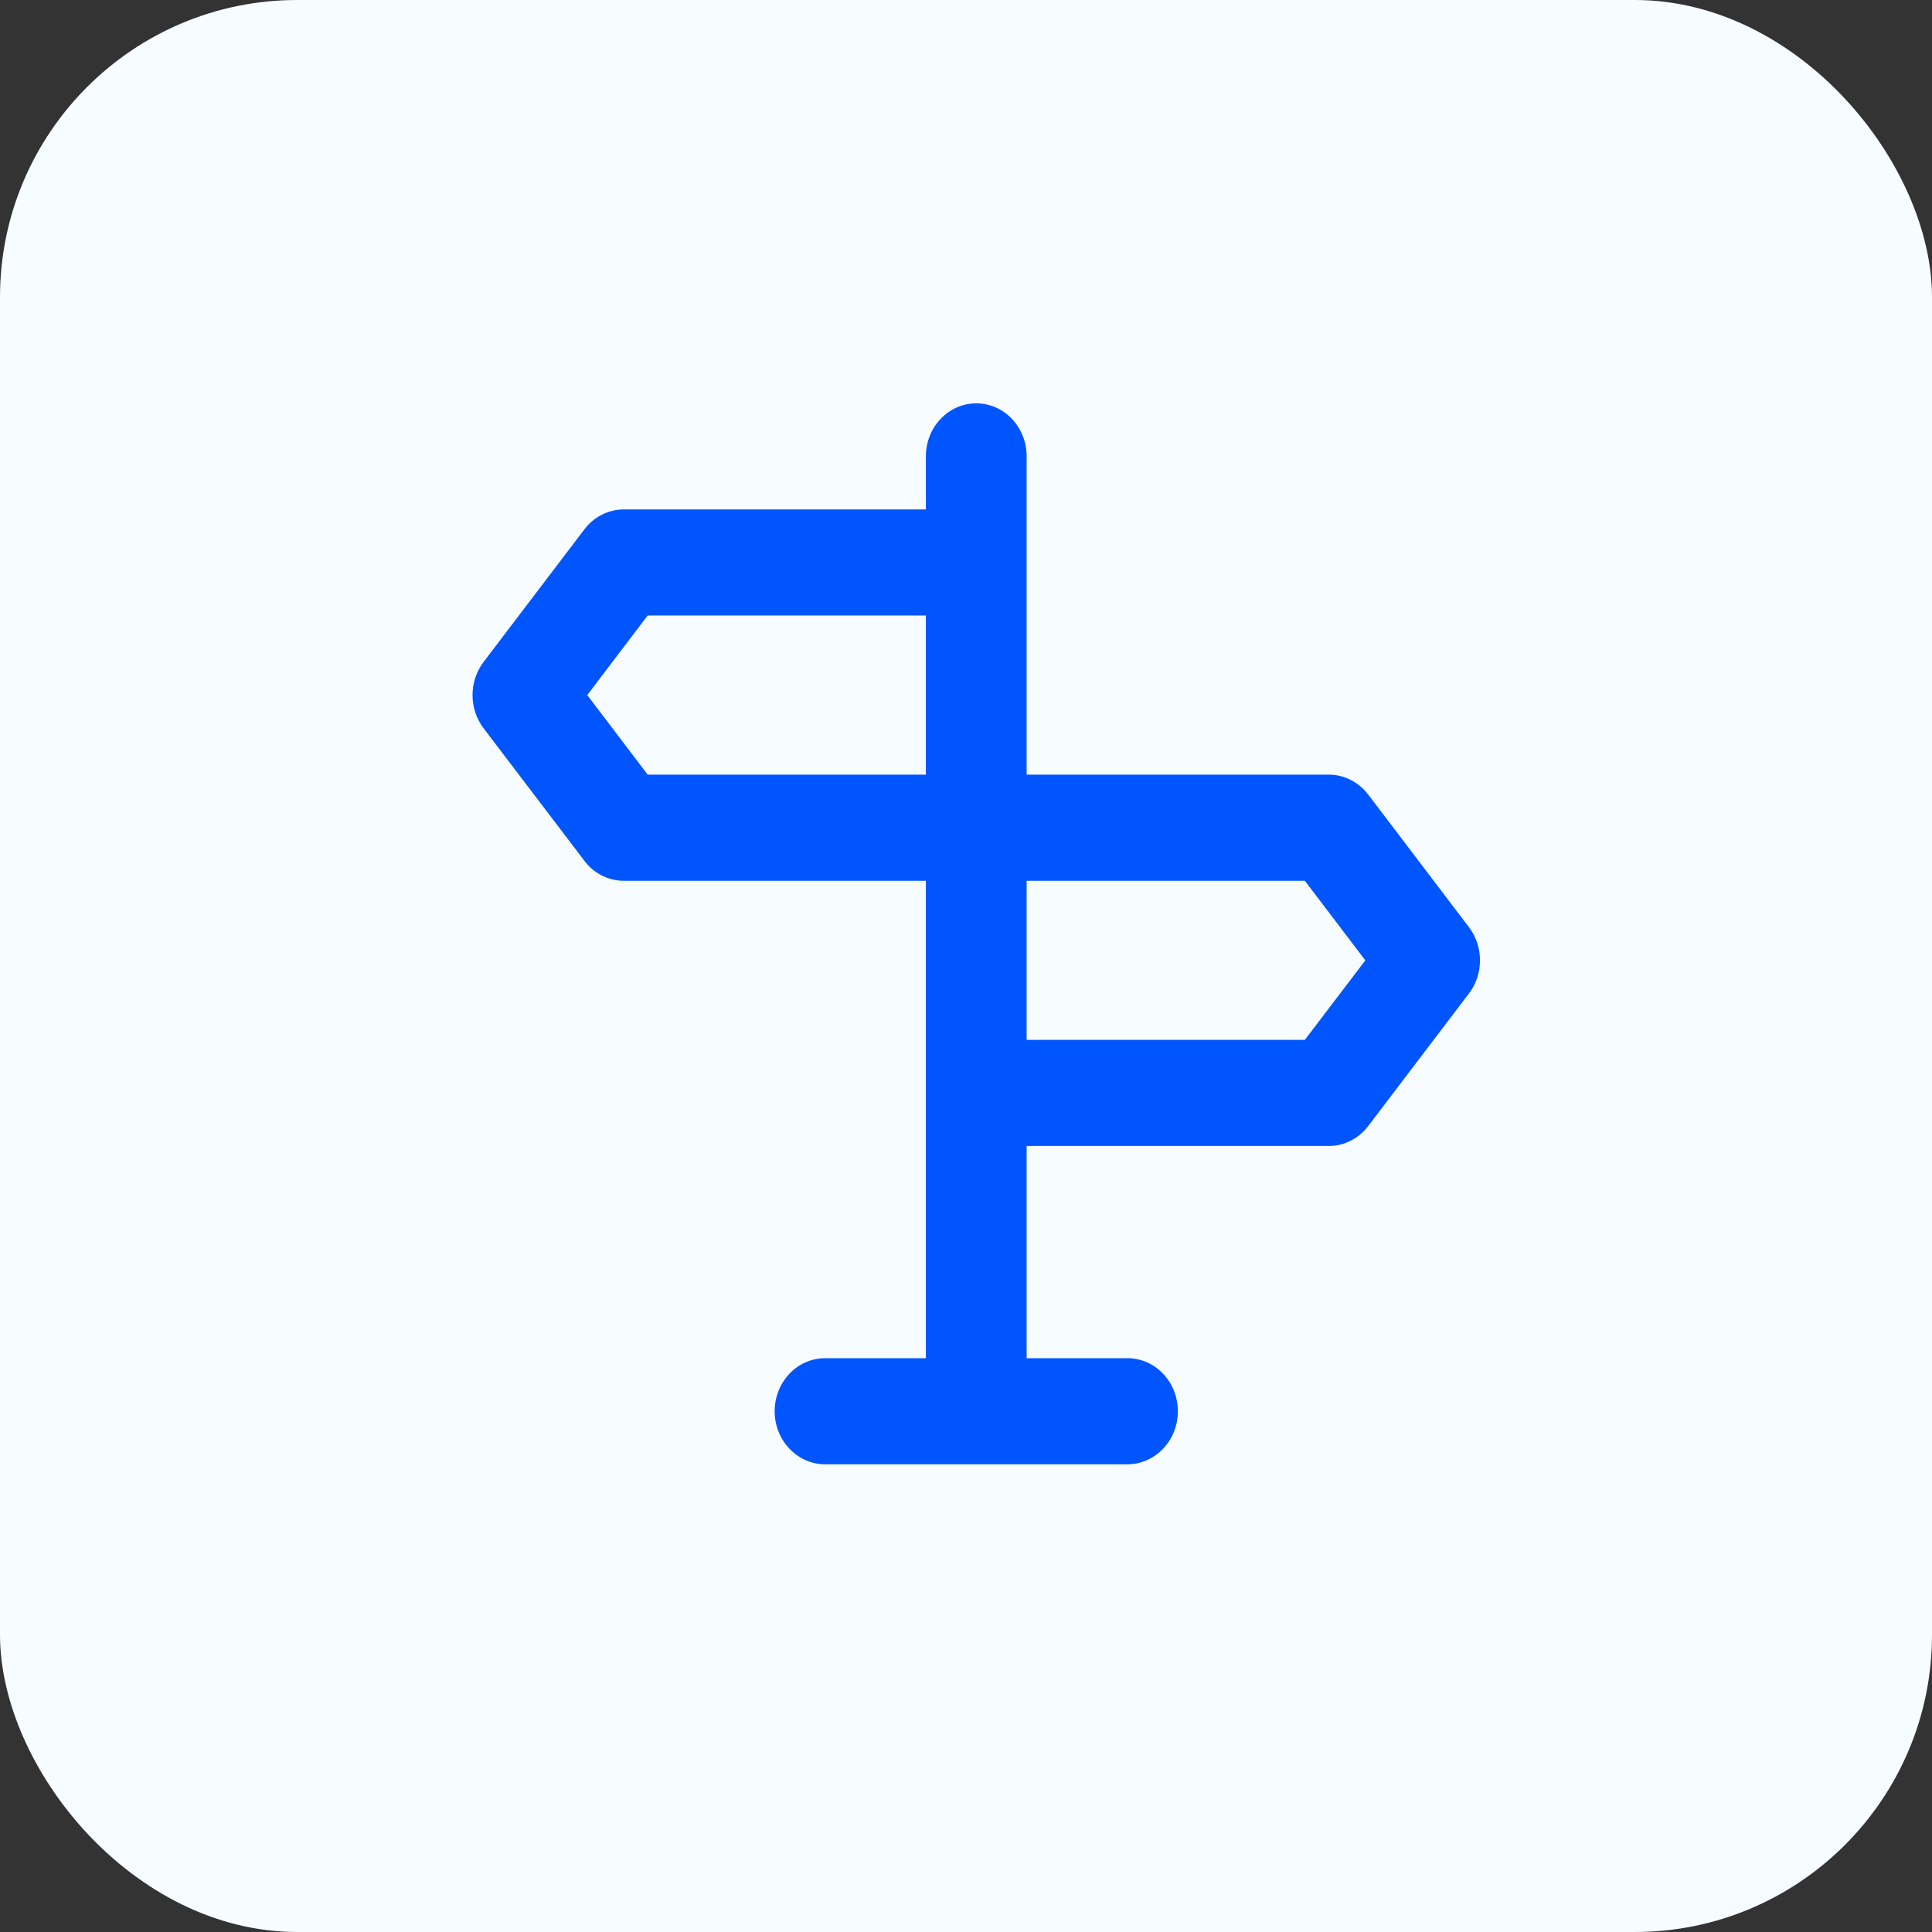 <svg width="26" height="26" viewBox="0 0 26 26" fill="none" xmlns="http://www.w3.org/2000/svg">
<rect x="0" y="0" width="26" height="26" fill="#333333" stroke="none"/>
<rect width="26" height="26" rx="4" fill="#F6FCFF"/>
<path d="M19.771 12.481L18.415 10.696C18.351 10.612 18.271 10.544 18.179 10.497C18.088 10.45 17.987 10.425 17.886 10.425H13.816V6.142C13.816 5.952 13.745 5.771 13.618 5.637C13.491 5.503 13.318 5.428 13.138 5.428C12.958 5.428 12.786 5.503 12.659 5.637C12.531 5.771 12.46 5.952 12.46 6.142V6.856H8.391C8.289 6.856 8.189 6.881 8.097 6.928C8.005 6.975 7.925 7.043 7.862 7.127L6.505 8.912C6.411 9.038 6.359 9.193 6.359 9.354C6.359 9.515 6.411 9.671 6.505 9.797L7.862 11.581C7.925 11.666 8.005 11.734 8.097 11.781C8.189 11.828 8.289 11.852 8.391 11.853H12.46V18.278H11.104C10.924 18.278 10.751 18.353 10.624 18.487C10.497 18.621 10.425 18.802 10.425 18.992C10.425 19.181 10.497 19.363 10.624 19.496C10.751 19.63 10.924 19.706 11.104 19.706H15.173C15.353 19.706 15.525 19.63 15.652 19.496C15.78 19.363 15.851 19.181 15.851 18.992C15.851 18.802 15.78 18.621 15.652 18.487C15.525 18.353 15.353 18.278 15.173 18.278H13.816V15.422H17.886C17.987 15.422 18.088 15.397 18.179 15.35C18.271 15.303 18.351 15.235 18.415 15.151L19.771 13.366C19.866 13.24 19.917 13.084 19.917 12.924C19.917 12.763 19.866 12.607 19.771 12.481ZM12.46 10.425H8.716L7.903 9.354L8.716 8.283H12.46V10.425ZM17.56 13.994H13.816V11.853H17.56L18.374 12.924L17.56 13.994Z" fill="#0055FF"/>
</svg>
